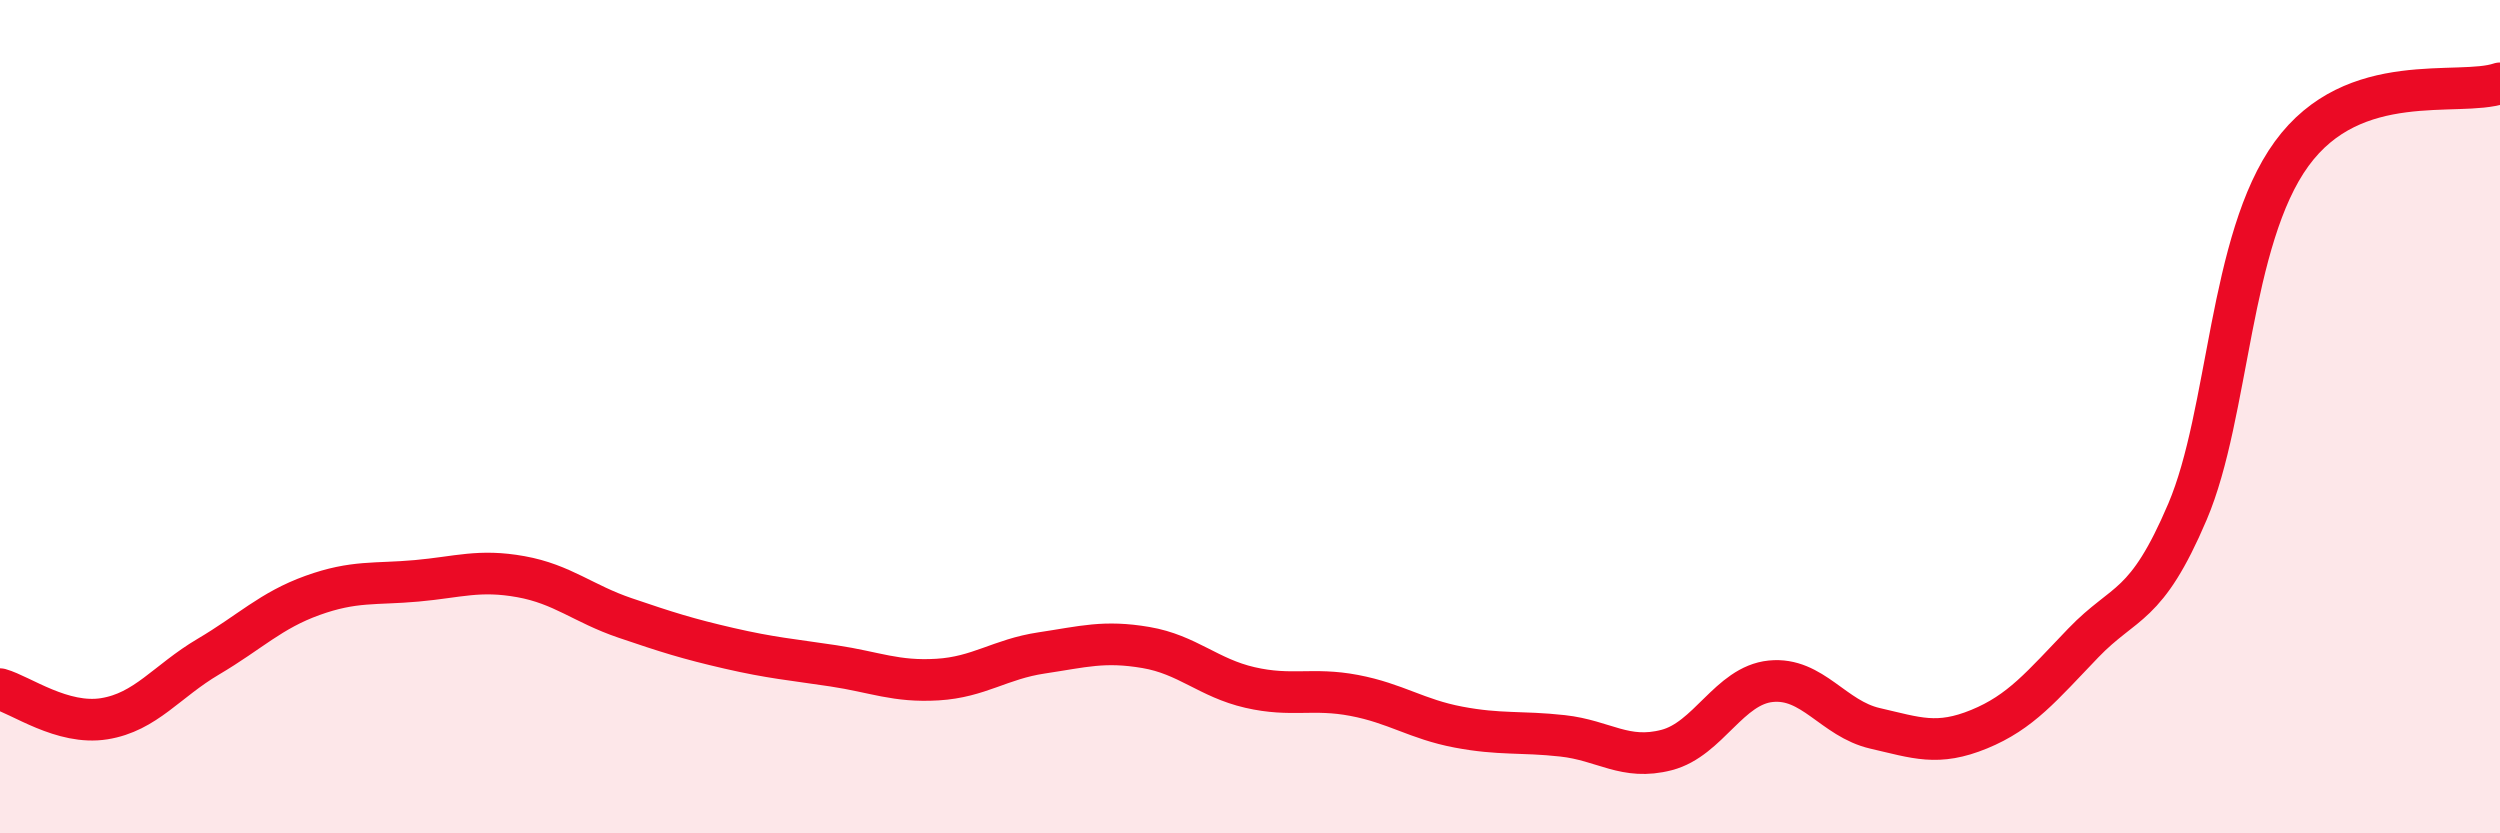 
    <svg width="60" height="20" viewBox="0 0 60 20" xmlns="http://www.w3.org/2000/svg">
      <path
        d="M 0,16.54 C 0.5,16.68 1.5,17.41 2.5,17.25 C 3.5,17.09 4,16.35 5,15.76 C 6,15.17 6.5,14.65 7.5,14.29 C 8.5,13.93 9,14.03 10,13.94 C 11,13.85 11.5,13.66 12.5,13.84 C 13.5,14.02 14,14.49 15,14.83 C 16,15.17 16.5,15.33 17.5,15.56 C 18.5,15.79 19,15.83 20,15.98 C 21,16.13 21.5,16.37 22.5,16.31 C 23.5,16.25 24,15.82 25,15.67 C 26,15.52 26.5,15.37 27.5,15.54 C 28.5,15.71 29,16.27 30,16.5 C 31,16.73 31.5,16.5 32.5,16.69 C 33.5,16.88 34,17.26 35,17.45 C 36,17.64 36.5,17.55 37.5,17.66 C 38.5,17.77 39,18.26 40,18 C 41,17.74 41.5,16.45 42.5,16.35 C 43.5,16.25 44,17.25 45,17.48 C 46,17.71 46.5,17.91 47.5,17.5 C 48.5,17.09 49,16.47 50,15.43 C 51,14.39 51.5,14.63 52.5,12.28 C 53.5,9.93 53.5,5.75 55,3.69 C 56.5,1.63 59,2.34 60,2L60 20L0 20Z"
        fill="#EB0A25"
        opacity="0.1"
        stroke-linecap="round"
        stroke-linejoin="round"
      />
      <path
        d="M 0,16.54 C 0.5,16.68 1.5,17.41 2.5,17.25 C 3.5,17.09 4,16.35 5,15.76 C 6,15.17 6.5,14.65 7.5,14.29 C 8.5,13.93 9,14.03 10,13.94 C 11,13.85 11.5,13.66 12.5,13.84 C 13.5,14.02 14,14.49 15,14.83 C 16,15.17 16.5,15.33 17.5,15.56 C 18.5,15.79 19,15.83 20,15.98 C 21,16.13 21.5,16.37 22.5,16.31 C 23.5,16.25 24,15.82 25,15.67 C 26,15.52 26.5,15.37 27.5,15.54 C 28.5,15.71 29,16.27 30,16.5 C 31,16.73 31.5,16.5 32.5,16.69 C 33.5,16.88 34,17.26 35,17.45 C 36,17.64 36.5,17.55 37.5,17.66 C 38.5,17.77 39,18.26 40,18 C 41,17.74 41.5,16.45 42.5,16.35 C 43.5,16.25 44,17.25 45,17.48 C 46,17.71 46.5,17.91 47.5,17.5 C 48.5,17.09 49,16.47 50,15.43 C 51,14.39 51.5,14.63 52.5,12.28 C 53.5,9.93 53.5,5.75 55,3.69 C 56.5,1.63 59,2.34 60,2"
        stroke="#EB0A25"
        stroke-width="1"
        fill="none"
        stroke-linecap="round"
        stroke-linejoin="round"
      />
    </svg>
  